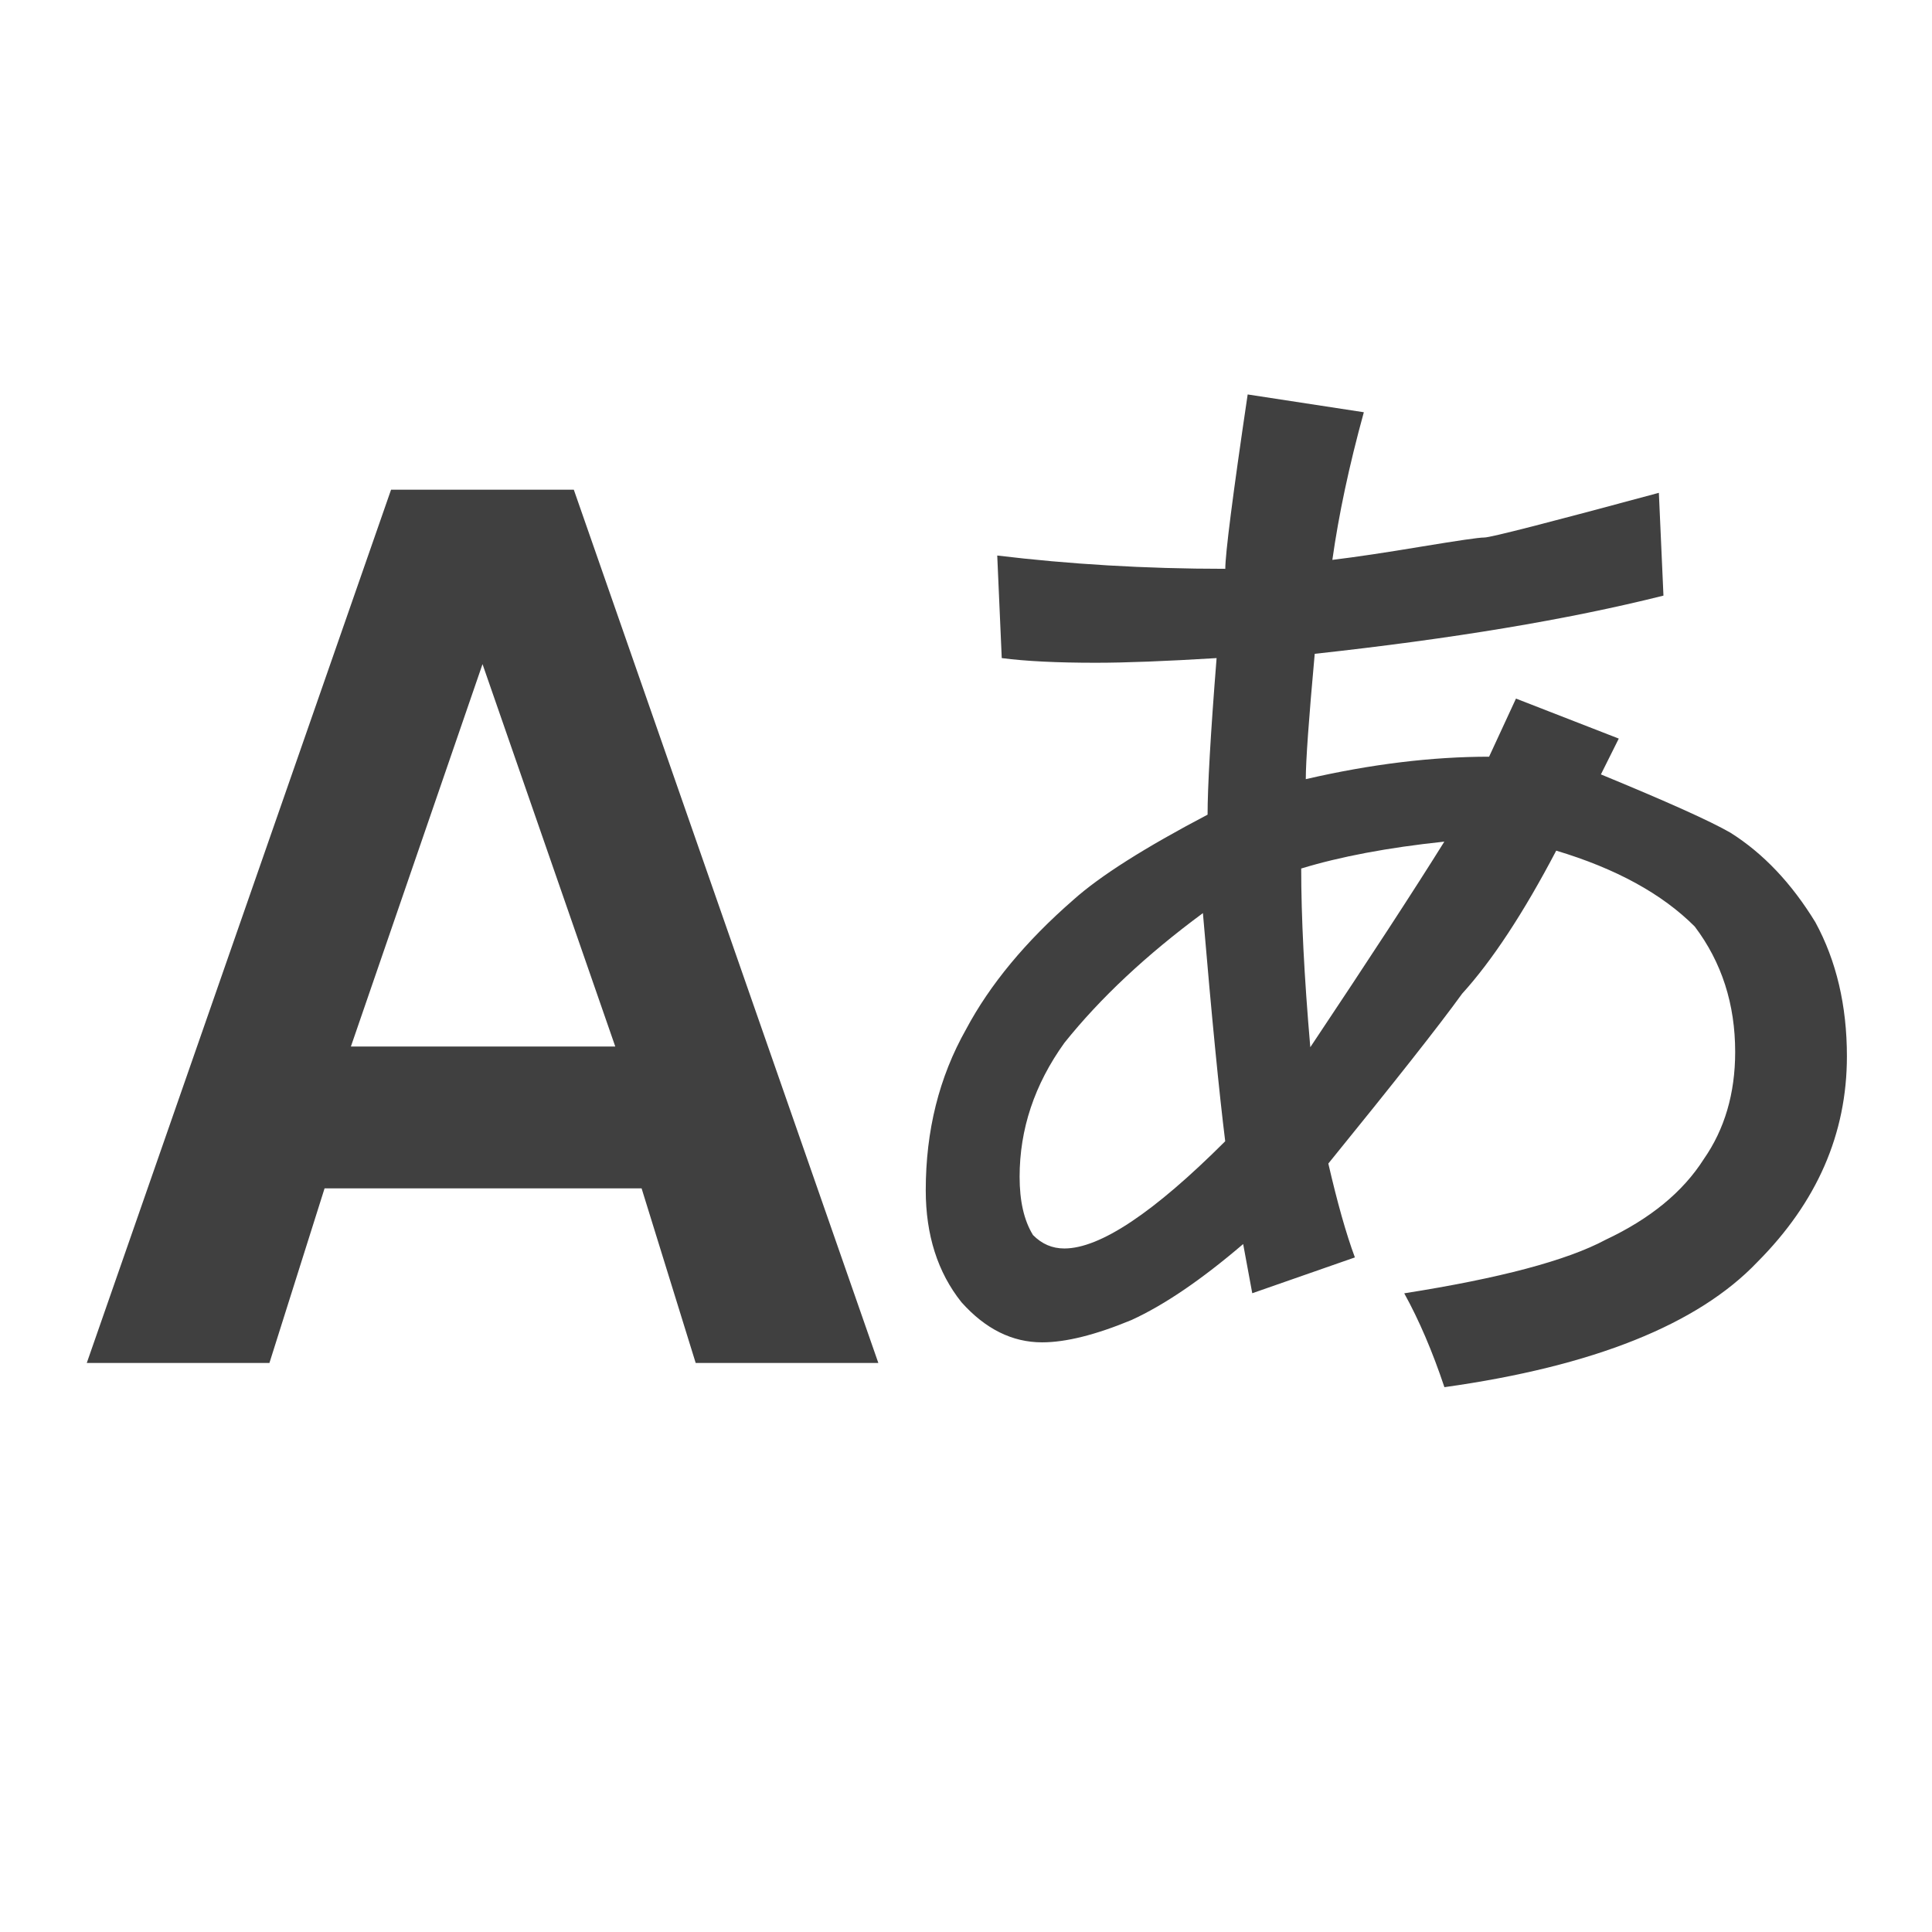 <?xml version="1.0" encoding="iso-8859-1"?>
<!-- Generator: Adobe Illustrator 15.1.0, SVG Export Plug-In . SVG Version: 6.00 Build 0)  -->
<!DOCTYPE svg PUBLIC "-//W3C//DTD SVG 1.1//EN" "http://www.w3.org/Graphics/SVG/1.1/DTD/svg11.dtd">
<svg version="1.1" xmlns="http://www.w3.org/2000/svg" xmlns:xlink="http://www.w3.org/1999/xlink" x="0px" y="0px" width="24px"
	 height="24px" viewBox="0 0 24 24" style="enable-background:new 0 0 24 24;" xml:space="preserve">
<g id="Icons" style="opacity:0.75;">
	<g id="language-big">
		<path id="japanese" d="M18.498,9.4l0.334-0.722l1.277,0.497L19.887,9.62c0.813,0.335,1.352,0.576,1.609,0.724
			c0.41,0.258,0.76,0.63,1.055,1.112c0.261,0.479,0.392,1.036,0.392,1.665c0,0.964-0.372,1.813-1.113,2.557
			c-0.738,0.775-2.036,1.295-3.887,1.554c-0.148-0.443-0.315-0.833-0.499-1.166c1.183-0.186,2.019-0.407,2.501-0.665
			c0.554-0.261,0.96-0.593,1.22-1.002c0.258-0.37,0.39-0.814,0.39-1.332c0-0.592-0.166-1.112-0.502-1.557
			c-0.406-0.407-0.981-0.721-1.721-0.943c-0.407,0.776-0.798,1.369-1.169,1.777c-0.294,0.407-0.849,1.109-1.662,2.11
			c0.111,0.48,0.22,0.87,0.33,1.166l-1.275,0.445l-0.113-0.611c-0.518,0.443-0.981,0.758-1.388,0.944
			c-0.444,0.184-0.814,0.277-1.11,0.277c-0.37,0-0.704-0.165-1.002-0.499c-0.295-0.37-0.443-0.835-0.443-1.39
			c0-0.74,0.165-1.405,0.501-2c0.295-0.554,0.74-1.092,1.334-1.609c0.332-0.297,0.887-0.648,1.666-1.057
			c0-0.333,0.035-0.979,0.112-1.945c-0.633,0.039-1.132,0.058-1.502,0.058c-0.48,0-0.87-0.019-1.167-0.058l-0.056-1.274
			c0.888,0.107,1.833,0.165,2.833,0.165c0-0.185,0.091-0.906,0.278-2.166l1.443,0.221c-0.184,0.668-0.313,1.279-0.391,1.834
			c0.298-0.036,0.669-0.092,1.113-0.166c0.446-0.073,0.702-0.112,0.777-0.112s0.797-0.185,2.166-0.555l0.057,1.277
			c-1.186,0.298-2.629,0.537-4.332,0.723c-0.074,0.813-0.111,1.333-0.111,1.557C17.034,9.491,17.794,9.4,18.498,9.4z M15.22,14.177
			c-0.074-0.593-0.167-1.536-0.277-2.834c-0.703,0.519-1.277,1.057-1.721,1.612c-0.372,0.518-0.556,1.073-0.556,1.664
			c0,0.298,0.053,0.539,0.166,0.723c0.111,0.112,0.239,0.167,0.39,0.167C13.665,15.509,14.332,15.064,15.22,14.177z M16.164,10.789
			c0,0.591,0.036,1.332,0.113,2.22c0.74-1.109,1.295-1.96,1.665-2.554C17.238,10.529,16.646,10.642,16.164,10.789z"/>
		<path id="english" style="fill-rule:evenodd;clip-rule:evenodd;" d="M8.642,16.931h2.269L7.128,6.083h-2.27l-3.78,10.848h2.269
			l0.685-2.169h3.938L8.642,16.931z M4.359,13l1.635-4.75L7.643,13H4.359z"/>
	</g>
</g>
<g id="Guides" style="display:none;">
</g>
</svg>
